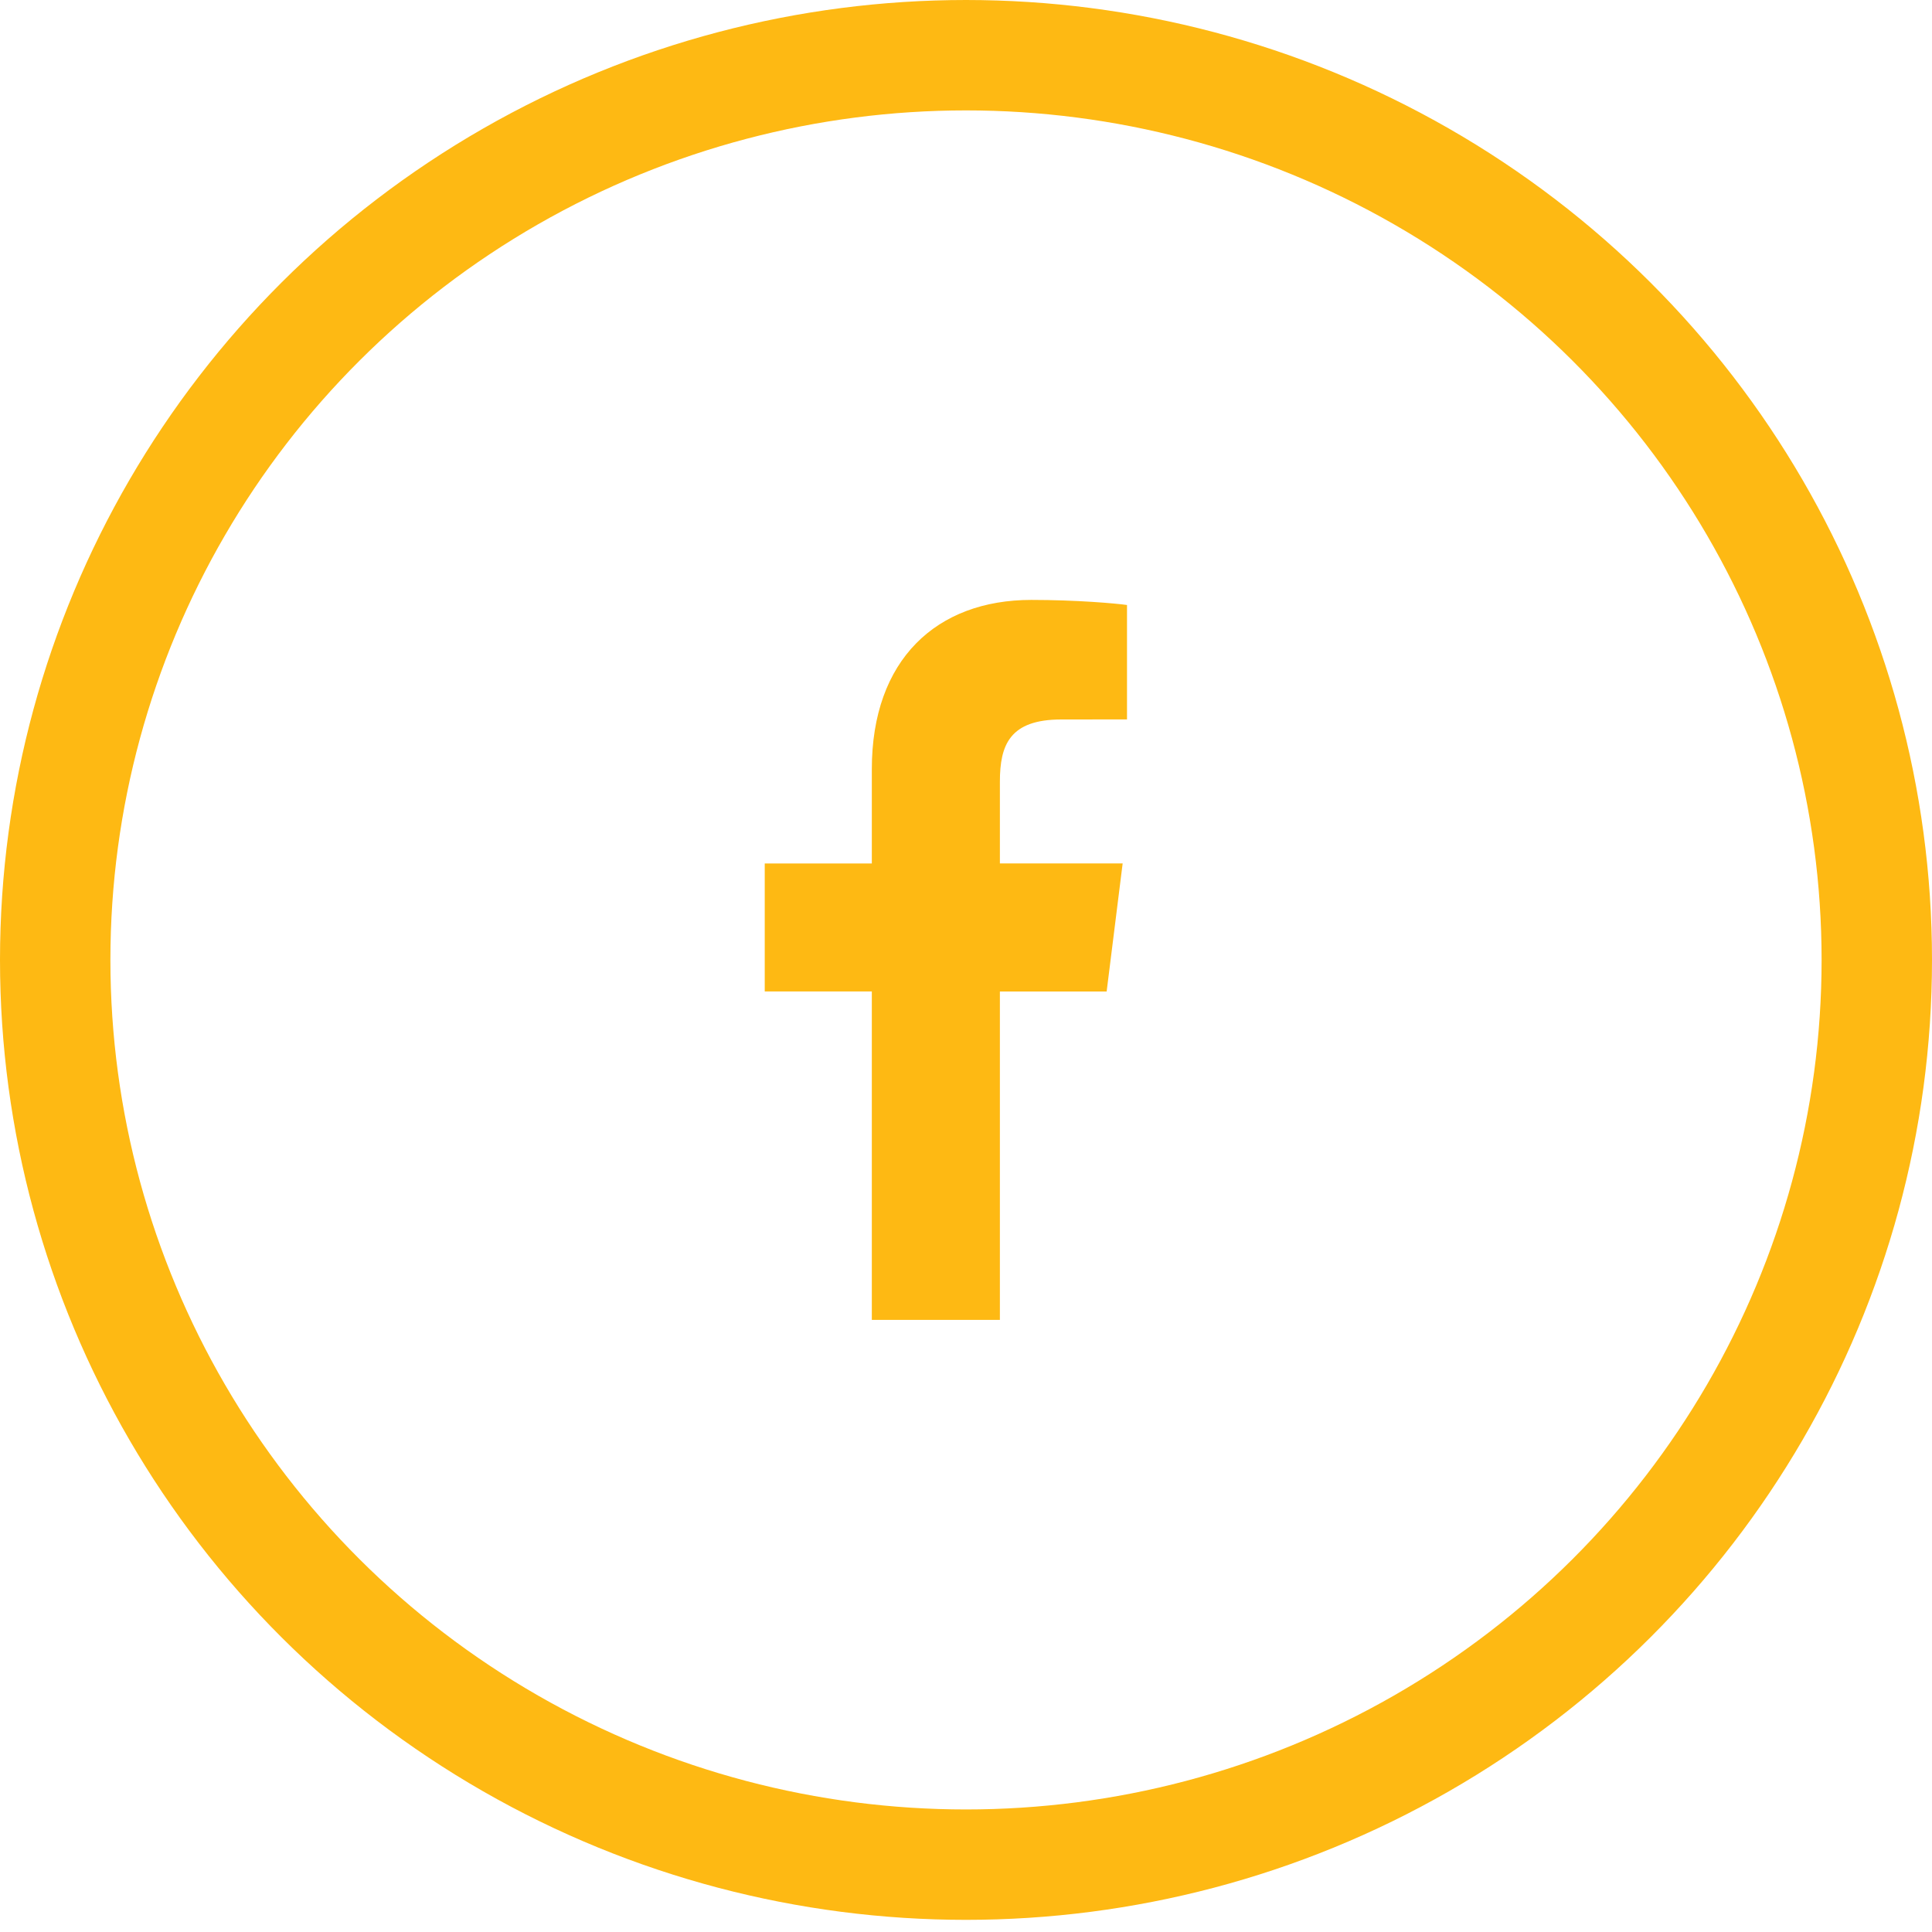 <svg xmlns="http://www.w3.org/2000/svg" width="35" height="35" viewBox="0 0 35 35">
    <g fill="none" fill-rule="evenodd">
        <ellipse cx="17.5" cy="17.39" fill-rule="nonzero" stroke="#FEB913" stroke-width="2" rx="16.5" ry="16.39"/>
        <path fill="#FEB913" d="M20.417 13.033l-1.19.001c-.933 0-1.113.458-1.113 1.128v1.48h2.224l-.29 2.32h-1.934v5.949h-2.32v-5.95h-1.94v-2.318h1.94v-1.71c0-1.984 1.174-3.065 2.889-3.065.821 0 1.528.063 1.734.092v2.073z"/>
    </g>
</svg>
